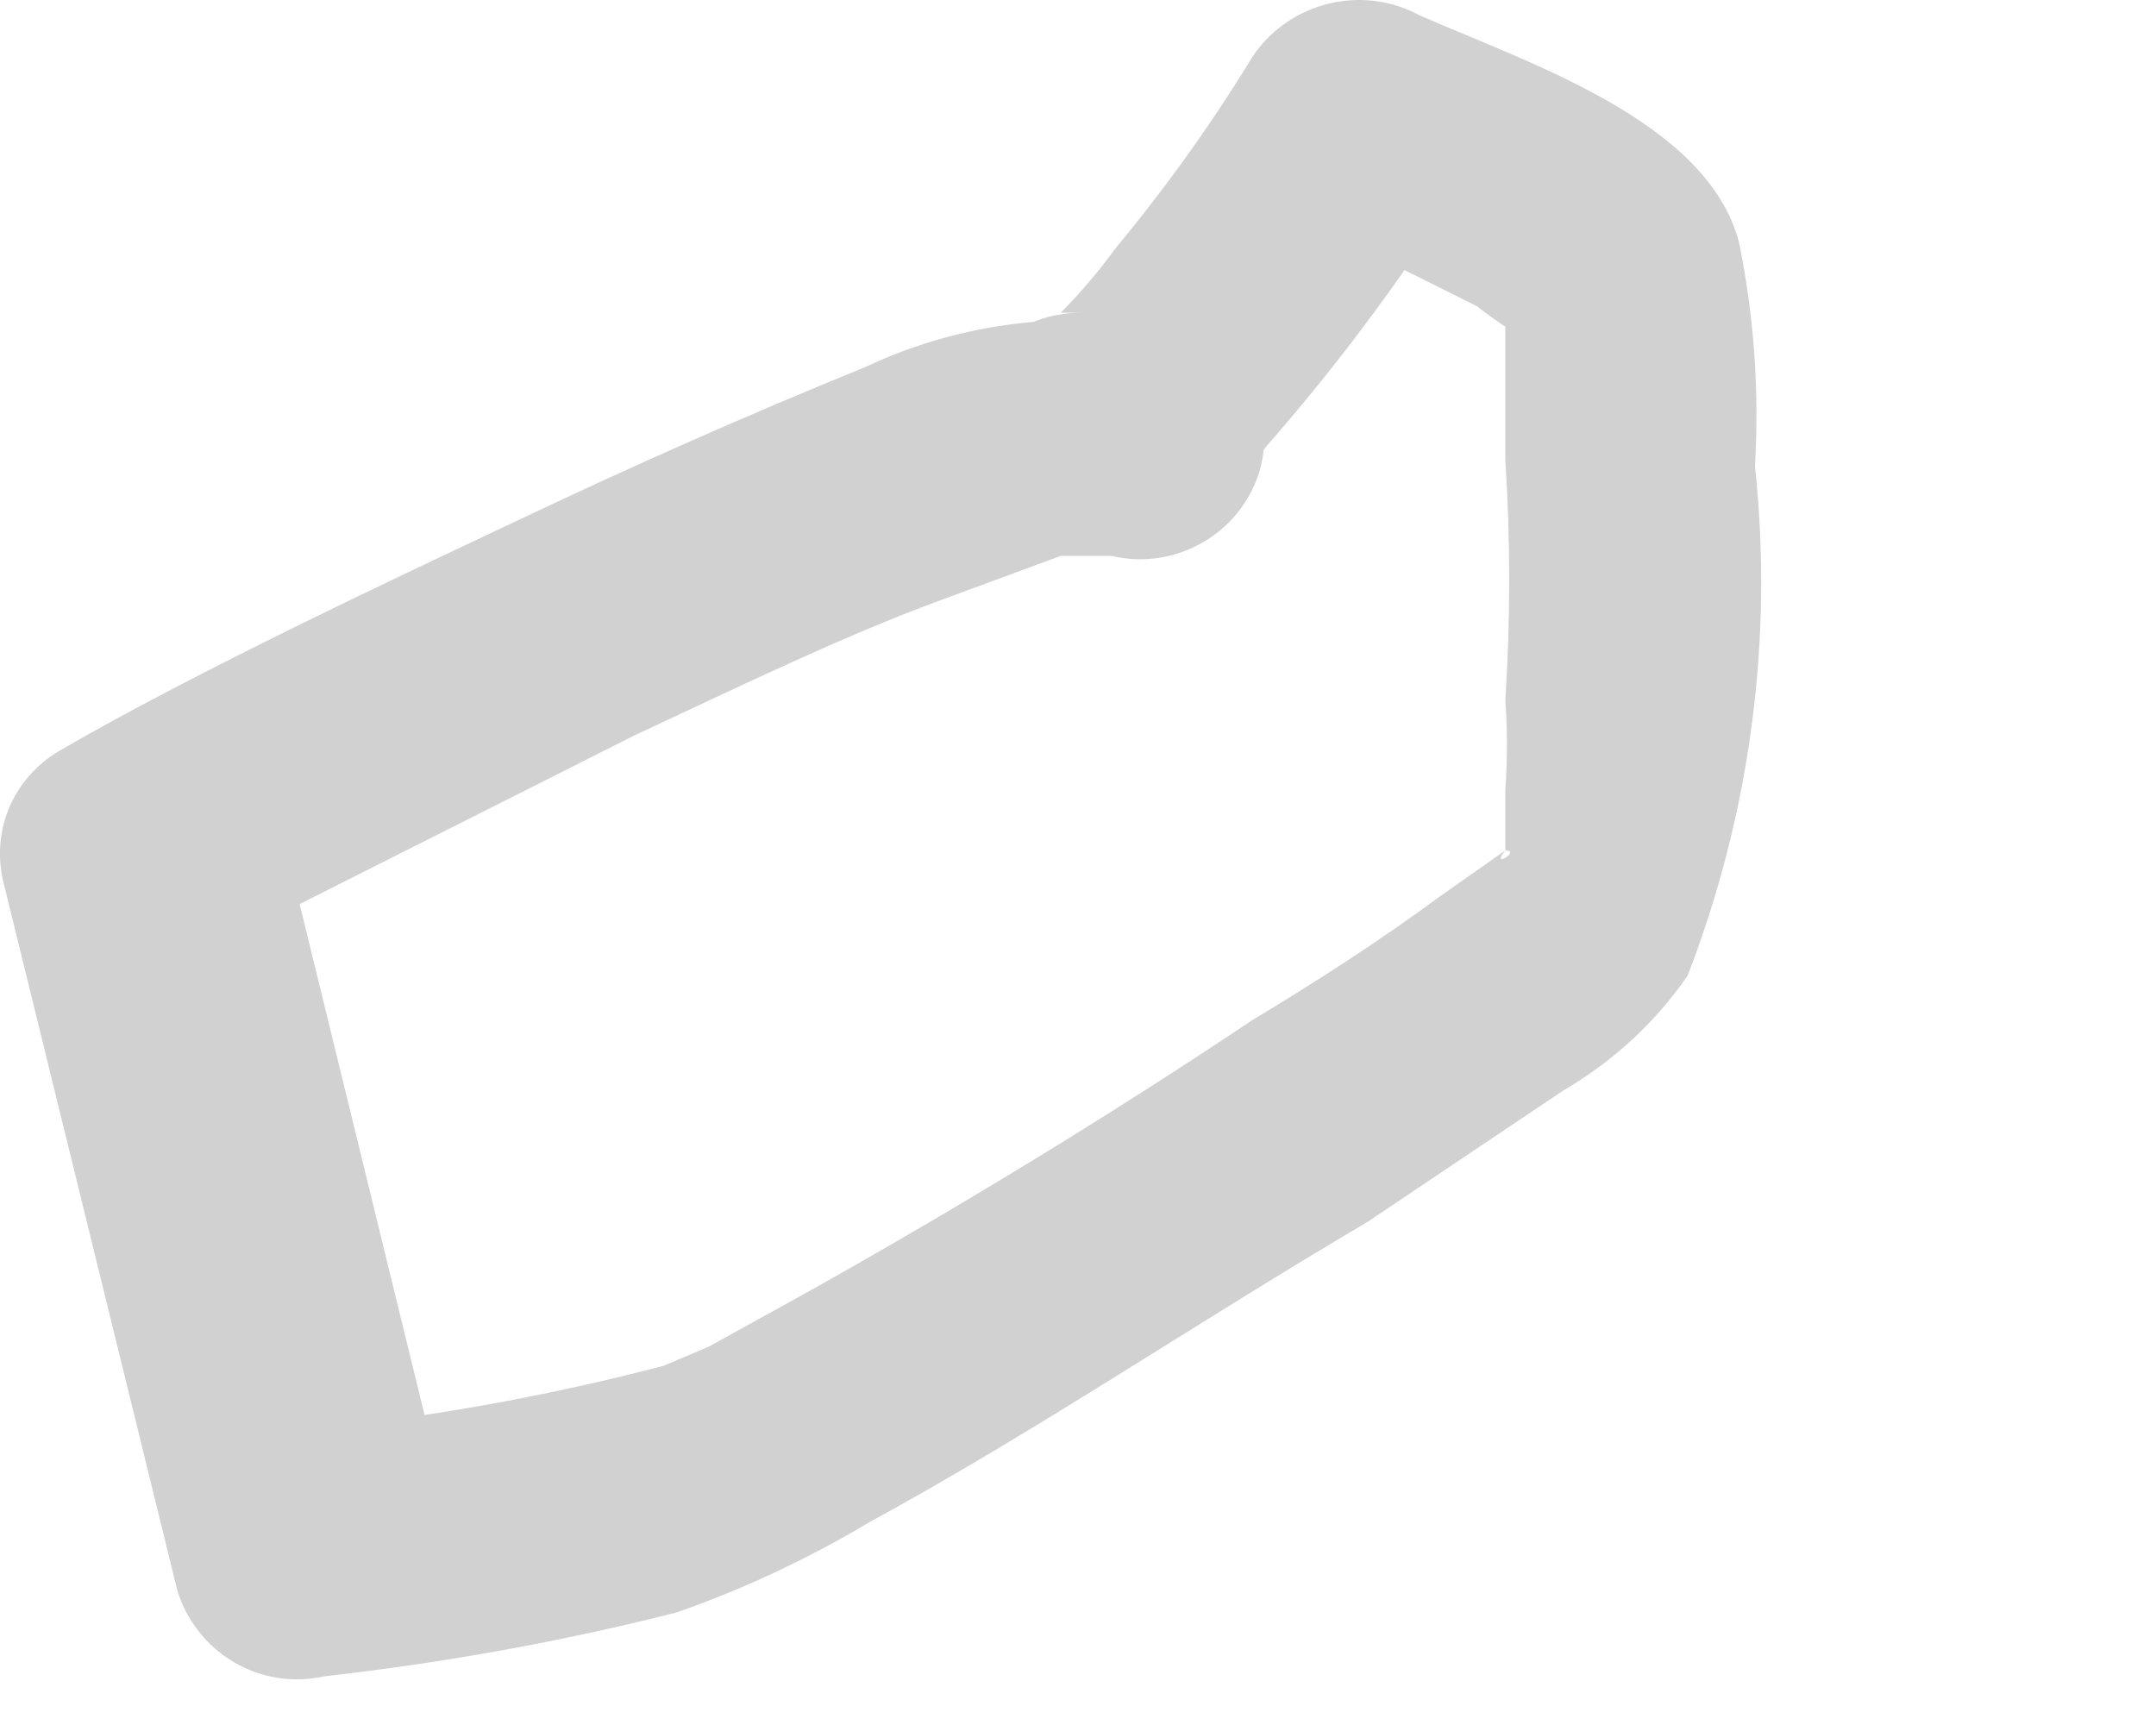 <?xml version="1.0" encoding="utf-8"?>
<svg xmlns="http://www.w3.org/2000/svg" fill="none" height="100%" overflow="visible" preserveAspectRatio="none" style="display: block;" viewBox="0 0 5 4" width="100%">
<path d="M2.593 0.747C2.392 0.729 2.19 0.765 2.007 0.851C1.732 0.963 1.465 1.081 1.198 1.208C0.931 1.334 0.456 1.556 0.136 1.742C0.084 1.773 0.043 1.82 0.02 1.876C-0.003 1.933 -0.006 1.995 0.01 2.054L0.411 3.687C0.432 3.757 0.479 3.817 0.542 3.854C0.606 3.892 0.681 3.903 0.753 3.887C1.028 3.856 1.301 3.807 1.569 3.739C1.724 3.685 1.873 3.615 2.014 3.531C2.408 3.316 2.757 3.078 3.172 2.833L3.625 2.529C3.74 2.462 3.839 2.371 3.914 2.262C4.059 1.886 4.113 1.482 4.07 1.081C4.08 0.907 4.068 0.733 4.033 0.562C3.959 0.28 3.543 0.146 3.291 0.035C3.226 0 3.151 -0.009 3.079 0.009C3.008 0.027 2.946 0.07 2.905 0.131C2.81 0.287 2.703 0.436 2.586 0.577C2.548 0.629 2.506 0.679 2.46 0.725C2.46 0.725 2.46 0.725 2.512 0.725C2.148 0.725 2.155 1.26 2.512 1.282C2.596 1.275 2.678 1.25 2.751 1.208C2.824 1.165 2.887 1.107 2.935 1.037C3.108 0.84 3.264 0.629 3.402 0.406L3.024 0.51L3.425 0.71C3.425 0.71 3.529 0.792 3.551 0.784C3.573 0.777 3.439 0.658 3.491 0.718C3.543 0.777 3.491 0.666 3.491 0.718C3.491 0.77 3.491 0.784 3.491 0.814C3.491 0.844 3.491 0.985 3.491 1.067C3.503 1.252 3.503 1.438 3.491 1.623C3.496 1.692 3.496 1.762 3.491 1.831V1.928C3.491 2.009 3.491 1.928 3.491 1.972C3.529 1.972 3.454 2.017 3.491 1.972L3.343 2.076C3.202 2.18 3.053 2.276 2.905 2.365C2.571 2.588 2.23 2.796 1.873 2.996L1.643 3.123L1.539 3.167C1.576 3.167 1.495 3.167 1.539 3.167C1.264 3.239 0.984 3.289 0.701 3.316L1.042 3.516L0.641 1.876L0.515 2.187L1.472 1.705C1.71 1.594 1.955 1.475 2.178 1.393L2.46 1.289H2.578C2.63 1.289 2.519 1.289 2.578 1.289C2.653 1.289 2.638 1.289 2.578 1.289C2.649 1.306 2.724 1.295 2.787 1.259C2.85 1.224 2.898 1.165 2.92 1.096C2.934 1.05 2.936 1 2.925 0.953C2.915 0.906 2.891 0.862 2.858 0.827C2.825 0.791 2.783 0.765 2.736 0.751C2.69 0.737 2.641 0.736 2.593 0.747Z" fill="#D1D1D1" id="Vector"/>
</svg>